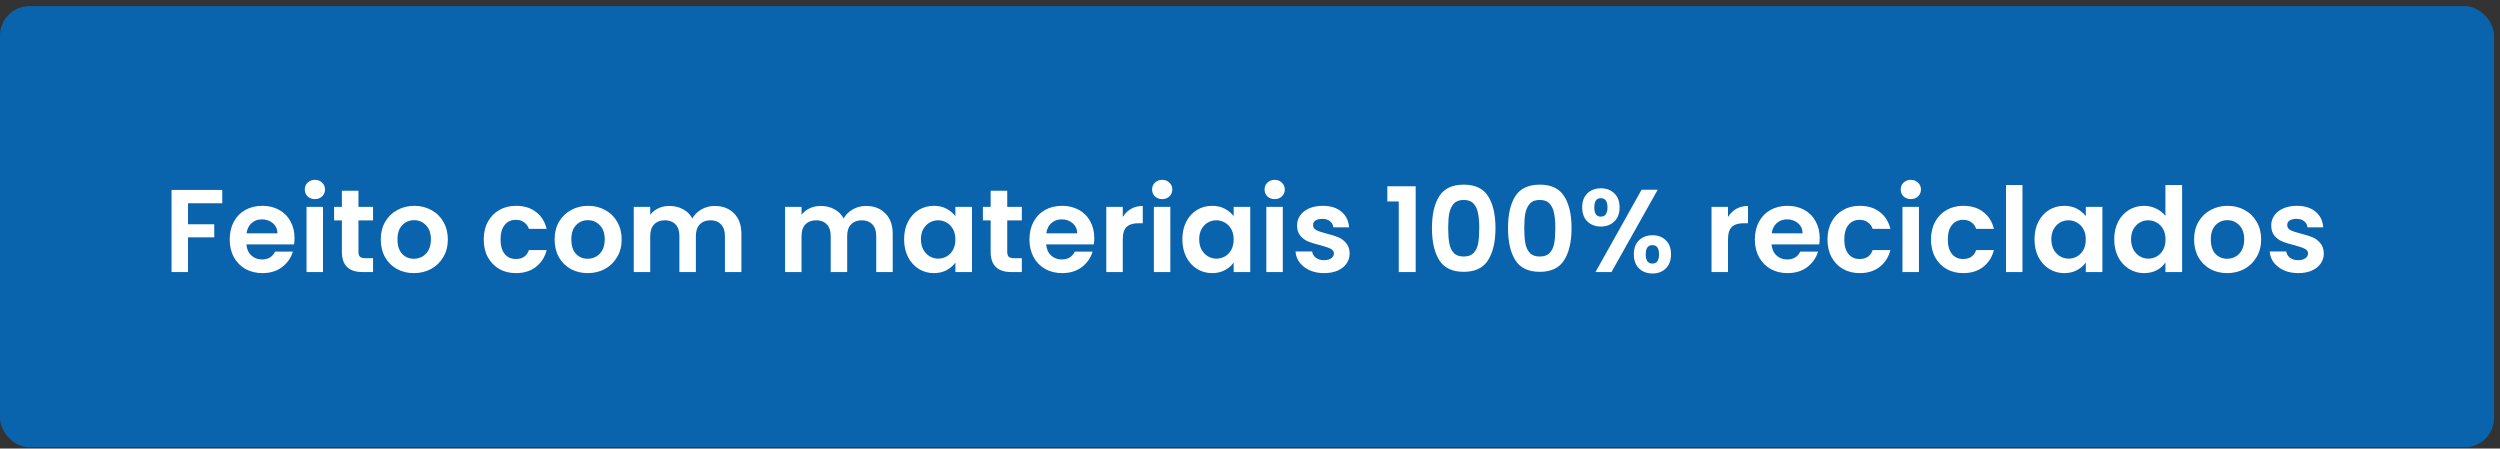 <svg xmlns="http://www.w3.org/2000/svg" width="340" height="61" viewBox="0 0 340 61" fill="none"><rect x="0" y="0" width="340" height="61" fill="#333333" stroke="none"/><rect y="0.832" width="339.19" height="60" rx="4" fill="#0A63AD"></rect><path d="M30.227 25.832V27.64H25.571V30.504H29.139V32.28H25.571V37H23.331V25.832H30.227ZM40.055 32.376C40.055 32.696 40.034 32.984 39.991 33.24H33.511C33.564 33.88 33.788 34.381 34.183 34.744C34.578 35.107 35.063 35.288 35.639 35.288C36.471 35.288 37.063 34.931 37.415 34.216H39.831C39.575 35.069 39.084 35.773 38.359 36.328C37.634 36.872 36.743 37.144 35.687 37.144C34.834 37.144 34.066 36.957 33.383 36.584C32.711 36.2 32.183 35.661 31.799 34.968C31.426 34.275 31.239 33.475 31.239 32.568C31.239 31.651 31.426 30.845 31.799 30.152C32.172 29.459 32.695 28.925 33.367 28.552C34.039 28.179 34.812 27.992 35.687 27.992C36.53 27.992 37.282 28.173 37.943 28.536C38.615 28.899 39.132 29.416 39.495 30.088C39.868 30.749 40.055 31.512 40.055 32.376ZM37.735 31.736C37.724 31.16 37.516 30.701 37.111 30.36C36.706 30.008 36.21 29.832 35.623 29.832C35.068 29.832 34.599 30.003 34.215 30.344C33.842 30.675 33.612 31.139 33.527 31.736H37.735ZM42.826 27.08C42.431 27.08 42.101 26.957 41.834 26.712C41.578 26.456 41.45 26.141 41.45 25.768C41.45 25.395 41.578 25.085 41.834 24.84C42.101 24.584 42.431 24.456 42.826 24.456C43.221 24.456 43.546 24.584 43.802 24.84C44.069 25.085 44.202 25.395 44.202 25.768C44.202 26.141 44.069 26.456 43.802 26.712C43.546 26.957 43.221 27.08 42.826 27.08ZM43.93 28.136V37H41.69V28.136H43.93ZM48.751 29.976V34.264C48.751 34.563 48.82 34.781 48.959 34.92C49.108 35.048 49.354 35.112 49.695 35.112H50.735V37H49.327C47.439 37 46.495 36.083 46.495 34.248V29.976H45.439V28.136H46.495V25.944H48.751V28.136H50.735V29.976H48.751ZM56.282 37.144C55.429 37.144 54.661 36.957 53.978 36.584C53.295 36.2 52.757 35.661 52.362 34.968C51.978 34.275 51.786 33.475 51.786 32.568C51.786 31.661 51.983 30.861 52.378 30.168C52.783 29.475 53.333 28.941 54.026 28.568C54.719 28.184 55.493 27.992 56.346 27.992C57.2 27.992 57.973 28.184 58.666 28.568C59.359 28.941 59.904 29.475 60.298 30.168C60.703 30.861 60.906 31.661 60.906 32.568C60.906 33.475 60.698 34.275 60.282 34.968C59.877 35.661 59.322 36.2 58.618 36.584C57.925 36.957 57.146 37.144 56.282 37.144ZM56.282 35.192C56.688 35.192 57.066 35.096 57.418 34.904C57.781 34.701 58.069 34.403 58.282 34.008C58.495 33.613 58.602 33.133 58.602 32.568C58.602 31.725 58.378 31.08 57.93 30.632C57.493 30.173 56.954 29.944 56.314 29.944C55.674 29.944 55.136 30.173 54.698 30.632C54.272 31.08 54.058 31.725 54.058 32.568C54.058 33.411 54.266 34.061 54.682 34.52C55.109 34.968 55.642 35.192 56.282 35.192ZM65.786 32.568C65.786 31.651 65.972 30.851 66.346 30.168C66.719 29.475 67.237 28.941 67.898 28.568C68.559 28.184 69.317 27.992 70.17 27.992C71.269 27.992 72.175 28.269 72.89 28.824C73.615 29.368 74.1 30.136 74.346 31.128H71.93C71.802 30.744 71.583 30.445 71.274 30.232C70.975 30.008 70.602 29.896 70.154 29.896C69.514 29.896 69.007 30.131 68.634 30.6C68.26 31.059 68.074 31.715 68.074 32.568C68.074 33.411 68.26 34.067 68.634 34.536C69.007 34.995 69.514 35.224 70.154 35.224C71.061 35.224 71.653 34.819 71.93 34.008H74.346C74.1 34.968 73.615 35.731 72.89 36.296C72.165 36.861 71.258 37.144 70.17 37.144C69.317 37.144 68.559 36.957 67.898 36.584C67.237 36.2 66.719 35.667 66.346 34.984C65.972 34.291 65.786 33.485 65.786 32.568ZM79.923 37.144C79.07 37.144 78.302 36.957 77.619 36.584C76.936 36.2 76.397 35.661 76.003 34.968C75.619 34.275 75.427 33.475 75.427 32.568C75.427 31.661 75.624 30.861 76.019 30.168C76.424 29.475 76.974 28.941 77.667 28.568C78.36 28.184 79.133 27.992 79.987 27.992C80.84 27.992 81.614 28.184 82.307 28.568C83 28.941 83.544 29.475 83.939 30.168C84.344 30.861 84.547 31.661 84.547 32.568C84.547 33.475 84.339 34.275 83.923 34.968C83.517 35.661 82.963 36.2 82.259 36.584C81.566 36.957 80.787 37.144 79.923 37.144ZM79.923 35.192C80.328 35.192 80.707 35.096 81.059 34.904C81.421 34.701 81.71 34.403 81.923 34.008C82.136 33.613 82.243 33.133 82.243 32.568C82.243 31.725 82.019 31.08 81.571 30.632C81.133 30.173 80.595 29.944 79.955 29.944C79.315 29.944 78.776 30.173 78.339 30.632C77.912 31.08 77.699 31.725 77.699 32.568C77.699 33.411 77.907 34.061 78.323 34.52C78.749 34.968 79.283 35.192 79.923 35.192ZM97.198 28.008C98.286 28.008 99.161 28.344 99.822 29.016C100.494 29.677 100.83 30.605 100.83 31.8V37H98.59V32.104C98.59 31.411 98.414 30.883 98.062 30.52C97.71 30.147 97.23 29.96 96.622 29.96C96.014 29.96 95.529 30.147 95.166 30.52C94.814 30.883 94.638 31.411 94.638 32.104V37H92.398V32.104C92.398 31.411 92.222 30.883 91.87 30.52C91.518 30.147 91.038 29.96 90.43 29.96C89.811 29.96 89.321 30.147 88.958 30.52C88.606 30.883 88.43 31.411 88.43 32.104V37H86.19V28.136H88.43V29.208C88.718 28.835 89.086 28.541 89.534 28.328C89.993 28.115 90.494 28.008 91.038 28.008C91.731 28.008 92.35 28.157 92.894 28.456C93.438 28.744 93.859 29.16 94.158 29.704C94.446 29.192 94.862 28.781 95.406 28.472C95.961 28.163 96.558 28.008 97.198 28.008ZM117.776 28.008C118.864 28.008 119.739 28.344 120.4 29.016C121.072 29.677 121.408 30.605 121.408 31.8V37H119.168V32.104C119.168 31.411 118.992 30.883 118.64 30.52C118.288 30.147 117.808 29.96 117.2 29.96C116.592 29.96 116.107 30.147 115.744 30.52C115.392 30.883 115.216 31.411 115.216 32.104V37H112.976V32.104C112.976 31.411 112.8 30.883 112.448 30.52C112.096 30.147 111.616 29.96 111.008 29.96C110.389 29.96 109.899 30.147 109.536 30.52C109.184 30.883 109.008 31.411 109.008 32.104V37H106.768V28.136H109.008V29.208C109.296 28.835 109.664 28.541 110.112 28.328C110.571 28.115 111.072 28.008 111.616 28.008C112.309 28.008 112.928 28.157 113.472 28.456C114.016 28.744 114.437 29.16 114.736 29.704C115.024 29.192 115.44 28.781 115.984 28.472C116.539 28.163 117.136 28.008 117.776 28.008ZM122.958 32.536C122.958 31.64 123.134 30.845 123.486 30.152C123.848 29.459 124.334 28.925 124.942 28.552C125.56 28.179 126.248 27.992 127.006 27.992C127.667 27.992 128.243 28.125 128.734 28.392C129.235 28.659 129.635 28.995 129.934 29.4V28.136H132.19V37H129.934V35.704C129.646 36.12 129.246 36.467 128.734 36.744C128.232 37.011 127.651 37.144 126.99 37.144C126.243 37.144 125.56 36.952 124.942 36.568C124.334 36.184 123.848 35.645 123.486 34.952C123.134 34.248 122.958 33.443 122.958 32.536ZM129.934 32.568C129.934 32.024 129.827 31.56 129.614 31.176C129.4 30.781 129.112 30.483 128.75 30.28C128.387 30.067 127.998 29.96 127.582 29.96C127.166 29.96 126.782 30.061 126.43 30.264C126.078 30.467 125.79 30.765 125.566 31.16C125.352 31.544 125.246 32.003 125.246 32.536C125.246 33.069 125.352 33.539 125.566 33.944C125.79 34.339 126.078 34.643 126.43 34.856C126.792 35.069 127.176 35.176 127.582 35.176C127.998 35.176 128.387 35.075 128.75 34.872C129.112 34.659 129.4 34.36 129.614 33.976C129.827 33.581 129.934 33.112 129.934 32.568ZM136.985 29.976V34.264C136.985 34.563 137.055 34.781 137.193 34.92C137.343 35.048 137.588 35.112 137.929 35.112H138.969V37H137.561C135.673 37 134.729 36.083 134.729 34.248V29.976H133.673V28.136H134.729V25.944H136.985V28.136H138.969V29.976H136.985ZM148.821 32.376C148.821 32.696 148.799 32.984 148.757 33.24H142.277C142.33 33.88 142.554 34.381 142.949 34.744C143.343 35.107 143.829 35.288 144.405 35.288C145.237 35.288 145.829 34.931 146.181 34.216H148.597C148.341 35.069 147.85 35.773 147.125 36.328C146.399 36.872 145.509 37.144 144.453 37.144C143.599 37.144 142.831 36.957 142.149 36.584C141.477 36.2 140.949 35.661 140.565 34.968C140.191 34.275 140.005 33.475 140.005 32.568C140.005 31.651 140.191 30.845 140.565 30.152C140.938 29.459 141.461 28.925 142.133 28.552C142.805 28.179 143.578 27.992 144.453 27.992C145.295 27.992 146.047 28.173 146.709 28.536C147.381 28.899 147.898 29.416 148.261 30.088C148.634 30.749 148.821 31.512 148.821 32.376ZM146.501 31.736C146.49 31.16 146.282 30.701 145.877 30.36C145.471 30.008 144.975 29.832 144.389 29.832C143.834 29.832 143.365 30.003 142.981 30.344C142.607 30.675 142.378 31.139 142.293 31.736H146.501ZM152.696 29.512C152.984 29.043 153.357 28.675 153.816 28.408C154.285 28.141 154.818 28.008 155.416 28.008V30.36H154.824C154.12 30.36 153.586 30.525 153.224 30.856C152.872 31.187 152.696 31.763 152.696 32.584V37H150.456V28.136H152.696V29.512ZM158.06 27.08C157.666 27.08 157.335 26.957 157.068 26.712C156.812 26.456 156.684 26.141 156.684 25.768C156.684 25.395 156.812 25.085 157.068 24.84C157.335 24.584 157.666 24.456 158.06 24.456C158.455 24.456 158.78 24.584 159.036 24.84C159.303 25.085 159.436 25.395 159.436 25.768C159.436 26.141 159.303 26.456 159.036 26.712C158.78 26.957 158.455 27.08 158.06 27.08ZM159.164 28.136V37H156.924V28.136H159.164ZM160.801 32.536C160.801 31.64 160.977 30.845 161.329 30.152C161.692 29.459 162.177 28.925 162.785 28.552C163.404 28.179 164.092 27.992 164.849 27.992C165.511 27.992 166.087 28.125 166.577 28.392C167.079 28.659 167.479 28.995 167.777 29.4V28.136H170.033V37H167.777V35.704C167.489 36.12 167.089 36.467 166.577 36.744C166.076 37.011 165.495 37.144 164.833 37.144C164.087 37.144 163.404 36.952 162.785 36.568C162.177 36.184 161.692 35.645 161.329 34.952C160.977 34.248 160.801 33.443 160.801 32.536ZM167.777 32.568C167.777 32.024 167.671 31.56 167.457 31.176C167.244 30.781 166.956 30.483 166.593 30.28C166.231 30.067 165.841 29.96 165.425 29.96C165.009 29.96 164.625 30.061 164.273 30.264C163.921 30.467 163.633 30.765 163.409 31.16C163.196 31.544 163.089 32.003 163.089 32.536C163.089 33.069 163.196 33.539 163.409 33.944C163.633 34.339 163.921 34.643 164.273 34.856C164.636 35.069 165.02 35.176 165.425 35.176C165.841 35.176 166.231 35.075 166.593 34.872C166.956 34.659 167.244 34.36 167.457 33.976C167.671 33.581 167.777 33.112 167.777 32.568ZM173.357 27.08C172.963 27.08 172.632 26.957 172.365 26.712C172.109 26.456 171.981 26.141 171.981 25.768C171.981 25.395 172.109 25.085 172.365 24.84C172.632 24.584 172.963 24.456 173.357 24.456C173.752 24.456 174.077 24.584 174.333 24.84C174.6 25.085 174.733 25.395 174.733 25.768C174.733 26.141 174.6 26.456 174.333 26.712C174.077 26.957 173.752 27.08 173.357 27.08ZM174.461 28.136V37H172.221V28.136H174.461ZM180.066 37.144C179.341 37.144 178.69 37.016 178.114 36.76C177.538 36.493 177.08 36.136 176.738 35.688C176.408 35.24 176.226 34.744 176.194 34.2H178.45C178.493 34.541 178.658 34.824 178.946 35.048C179.245 35.272 179.613 35.384 180.05 35.384C180.477 35.384 180.808 35.299 181.042 35.128C181.288 34.957 181.41 34.739 181.41 34.472C181.41 34.184 181.261 33.971 180.962 33.832C180.674 33.683 180.21 33.523 179.57 33.352C178.909 33.192 178.365 33.027 177.938 32.856C177.522 32.685 177.16 32.424 176.85 32.072C176.552 31.72 176.402 31.245 176.402 30.648C176.402 30.157 176.541 29.709 176.818 29.304C177.106 28.899 177.512 28.579 178.034 28.344C178.568 28.109 179.192 27.992 179.906 27.992C180.962 27.992 181.805 28.259 182.434 28.792C183.064 29.315 183.41 30.024 183.474 30.92H181.33C181.298 30.568 181.149 30.291 180.882 30.088C180.626 29.875 180.28 29.768 179.842 29.768C179.437 29.768 179.122 29.843 178.898 29.992C178.685 30.141 178.578 30.349 178.578 30.616C178.578 30.915 178.728 31.144 179.026 31.304C179.325 31.453 179.789 31.608 180.418 31.768C181.058 31.928 181.586 32.093 182.002 32.264C182.418 32.435 182.776 32.701 183.074 33.064C183.384 33.416 183.544 33.885 183.554 34.472C183.554 34.984 183.41 35.443 183.122 35.848C182.845 36.253 182.44 36.573 181.906 36.808C181.384 37.032 180.77 37.144 180.066 37.144ZM188.678 27.4V25.336H192.534V37H190.23V27.4H188.678ZM194.746 31.016C194.746 29.171 195.077 27.725 195.738 26.68C196.41 25.635 197.52 25.112 199.066 25.112C200.613 25.112 201.717 25.635 202.378 26.68C203.05 27.725 203.386 29.171 203.386 31.016C203.386 32.872 203.05 34.328 202.378 35.384C201.717 36.44 200.613 36.968 199.066 36.968C197.52 36.968 196.41 36.44 195.738 35.384C195.077 34.328 194.746 32.872 194.746 31.016ZM201.178 31.016C201.178 30.227 201.125 29.565 201.018 29.032C200.922 28.488 200.72 28.045 200.41 27.704C200.112 27.363 199.664 27.192 199.066 27.192C198.469 27.192 198.016 27.363 197.706 27.704C197.408 28.045 197.205 28.488 197.098 29.032C197.002 29.565 196.954 30.227 196.954 31.016C196.954 31.827 197.002 32.509 197.098 33.064C197.194 33.608 197.397 34.051 197.706 34.392C198.016 34.723 198.469 34.888 199.066 34.888C199.664 34.888 200.117 34.723 200.426 34.392C200.736 34.051 200.938 33.608 201.034 33.064C201.13 32.509 201.178 31.827 201.178 31.016ZM205.09 31.016C205.09 29.171 205.421 27.725 206.082 26.68C206.754 25.635 207.864 25.112 209.41 25.112C210.957 25.112 212.061 25.635 212.722 26.68C213.394 27.725 213.73 29.171 213.73 31.016C213.73 32.872 213.394 34.328 212.722 35.384C212.061 36.44 210.957 36.968 209.41 36.968C207.864 36.968 206.754 36.44 206.082 35.384C205.421 34.328 205.09 32.872 205.09 31.016ZM211.522 31.016C211.522 30.227 211.469 29.565 211.362 29.032C211.266 28.488 211.064 28.045 210.754 27.704C210.456 27.363 210.008 27.192 209.41 27.192C208.813 27.192 208.36 27.363 208.05 27.704C207.752 28.045 207.549 28.488 207.442 29.032C207.346 29.565 207.298 30.227 207.298 31.016C207.298 31.827 207.346 32.509 207.442 33.064C207.538 33.608 207.741 34.051 208.05 34.392C208.36 34.723 208.813 34.888 209.41 34.888C210.008 34.888 210.461 34.723 210.77 34.392C211.08 34.051 211.282 33.608 211.378 33.064C211.474 32.509 211.522 31.827 211.522 31.016ZM215.178 28.2C215.178 27.389 215.413 26.755 215.882 26.296C216.362 25.837 216.975 25.608 217.722 25.608C218.469 25.608 219.077 25.837 219.546 26.296C220.026 26.755 220.266 27.389 220.266 28.2C220.266 29.021 220.026 29.661 219.546 30.12C219.077 30.579 218.469 30.808 217.722 30.808C216.975 30.808 216.362 30.579 215.882 30.12C215.413 29.661 215.178 29.021 215.178 28.2ZM225.45 25.8L219.162 37H216.986L223.258 25.8H225.45ZM217.706 26.952C217.119 26.952 216.826 27.368 216.826 28.2C216.826 29.043 217.119 29.464 217.706 29.464C217.994 29.464 218.218 29.363 218.378 29.16C218.538 28.947 218.618 28.627 218.618 28.2C218.618 27.368 218.314 26.952 217.706 26.952ZM222.202 34.584C222.202 33.763 222.437 33.128 222.906 32.68C223.386 32.221 223.999 31.992 224.746 31.992C225.493 31.992 226.095 32.221 226.554 32.68C227.023 33.128 227.258 33.763 227.258 34.584C227.258 35.405 227.023 36.045 226.554 36.504C226.095 36.963 225.493 37.192 224.746 37.192C223.989 37.192 223.375 36.963 222.906 36.504C222.437 36.045 222.202 35.405 222.202 34.584ZM224.73 33.336C224.122 33.336 223.818 33.752 223.818 34.584C223.818 35.427 224.122 35.848 224.73 35.848C225.327 35.848 225.626 35.427 225.626 34.584C225.626 33.752 225.327 33.336 224.73 33.336ZM235.008 29.512C235.296 29.043 235.669 28.675 236.128 28.408C236.597 28.141 237.131 28.008 237.728 28.008V30.36H237.136C236.432 30.36 235.899 30.525 235.536 30.856C235.184 31.187 235.008 31.763 235.008 32.584V37H232.768V28.136H235.008V29.512ZM247.477 32.376C247.477 32.696 247.455 32.984 247.413 33.24H240.933C240.986 33.88 241.21 34.381 241.605 34.744C241.999 35.107 242.485 35.288 243.061 35.288C243.893 35.288 244.485 34.931 244.837 34.216H247.253C246.997 35.069 246.506 35.773 245.781 36.328C245.055 36.872 244.165 37.144 243.109 37.144C242.255 37.144 241.487 36.957 240.805 36.584C240.133 36.2 239.605 35.661 239.221 34.968C238.847 34.275 238.661 33.475 238.661 32.568C238.661 31.651 238.847 30.845 239.221 30.152C239.594 29.459 240.117 28.925 240.789 28.552C241.461 28.179 242.234 27.992 243.109 27.992C243.951 27.992 244.703 28.173 245.365 28.536C246.037 28.899 246.554 29.416 246.917 30.088C247.29 30.749 247.477 31.512 247.477 32.376ZM245.157 31.736C245.146 31.16 244.938 30.701 244.533 30.36C244.127 30.008 243.631 29.832 243.045 29.832C242.49 29.832 242.021 30.003 241.637 30.344C241.263 30.675 241.034 31.139 240.949 31.736H245.157ZM248.536 32.568C248.536 31.651 248.722 30.851 249.096 30.168C249.469 29.475 249.986 28.941 250.648 28.568C251.309 28.184 252.066 27.992 252.92 27.992C254.018 27.992 254.925 28.269 255.64 28.824C256.365 29.368 256.85 30.136 257.096 31.128H254.68C254.552 30.744 254.333 30.445 254.024 30.232C253.725 30.008 253.352 29.896 252.904 29.896C252.264 29.896 251.757 30.131 251.384 30.6C251.01 31.059 250.824 31.715 250.824 32.568C250.824 33.411 251.01 34.067 251.384 34.536C251.757 34.995 252.264 35.224 252.904 35.224C253.81 35.224 254.402 34.819 254.68 34.008H257.096C256.85 34.968 256.365 35.731 255.64 36.296C254.914 36.861 254.008 37.144 252.92 37.144C252.066 37.144 251.309 36.957 250.648 36.584C249.986 36.2 249.469 35.667 249.096 34.984C248.722 34.291 248.536 33.485 248.536 32.568ZM259.873 27.08C259.478 27.08 259.147 26.957 258.881 26.712C258.625 26.456 258.497 26.141 258.497 25.768C258.497 25.395 258.625 25.085 258.881 24.84C259.147 24.584 259.478 24.456 259.873 24.456C260.267 24.456 260.593 24.584 260.849 24.84C261.115 25.085 261.249 25.395 261.249 25.768C261.249 26.141 261.115 26.456 260.849 26.712C260.593 26.957 260.267 27.08 259.873 27.08ZM260.977 28.136V37H258.737V28.136H260.977ZM262.614 32.568C262.614 31.651 262.801 30.851 263.174 30.168C263.547 29.475 264.065 28.941 264.726 28.568C265.387 28.184 266.145 27.992 266.998 27.992C268.097 27.992 269.003 28.269 269.718 28.824C270.443 29.368 270.929 30.136 271.174 31.128H268.758C268.63 30.744 268.411 30.445 268.102 30.232C267.803 30.008 267.43 29.896 266.982 29.896C266.342 29.896 265.835 30.131 265.462 30.6C265.089 31.059 264.902 31.715 264.902 32.568C264.902 33.411 265.089 34.067 265.462 34.536C265.835 34.995 266.342 35.224 266.982 35.224C267.889 35.224 268.481 34.819 268.758 34.008H271.174C270.929 34.968 270.443 35.731 269.718 36.296C268.993 36.861 268.086 37.144 266.998 37.144C266.145 37.144 265.387 36.957 264.726 36.584C264.065 36.2 263.547 35.667 263.174 34.984C262.801 34.291 262.614 33.485 262.614 32.568ZM275.055 25.16V37H272.815V25.16H275.055ZM276.692 32.536C276.692 31.64 276.868 30.845 277.22 30.152C277.583 29.459 278.068 28.925 278.676 28.552C279.295 28.179 279.983 27.992 280.74 27.992C281.401 27.992 281.977 28.125 282.468 28.392C282.969 28.659 283.369 28.995 283.668 29.4V28.136H285.924V37H283.668V35.704C283.38 36.12 282.98 36.467 282.468 36.744C281.967 37.011 281.385 37.144 280.724 37.144C279.977 37.144 279.295 36.952 278.676 36.568C278.068 36.184 277.583 35.645 277.22 34.952C276.868 34.248 276.692 33.443 276.692 32.536ZM283.668 32.568C283.668 32.024 283.561 31.56 283.348 31.176C283.135 30.781 282.847 30.483 282.484 30.28C282.121 30.067 281.732 29.96 281.316 29.96C280.9 29.96 280.516 30.061 280.164 30.264C279.812 30.467 279.524 30.765 279.3 31.16C279.087 31.544 278.98 32.003 278.98 32.536C278.98 33.069 279.087 33.539 279.3 33.944C279.524 34.339 279.812 34.643 280.164 34.856C280.527 35.069 280.911 35.176 281.316 35.176C281.732 35.176 282.121 35.075 282.484 34.872C282.847 34.659 283.135 34.36 283.348 33.976C283.561 33.581 283.668 33.112 283.668 32.568ZM287.536 32.536C287.536 31.64 287.712 30.845 288.064 30.152C288.426 29.459 288.917 28.925 289.536 28.552C290.154 28.179 290.842 27.992 291.6 27.992C292.176 27.992 292.725 28.12 293.248 28.376C293.77 28.621 294.186 28.952 294.496 29.368V25.16H296.768V37H294.496V35.688C294.218 36.125 293.829 36.477 293.328 36.744C292.826 37.011 292.245 37.144 291.584 37.144C290.837 37.144 290.154 36.952 289.536 36.568C288.917 36.184 288.426 35.645 288.064 34.952C287.712 34.248 287.536 33.443 287.536 32.536ZM294.512 32.568C294.512 32.024 294.405 31.56 294.192 31.176C293.978 30.781 293.69 30.483 293.328 30.28C292.965 30.067 292.576 29.96 292.16 29.96C291.744 29.96 291.36 30.061 291.008 30.264C290.656 30.467 290.368 30.765 290.144 31.16C289.93 31.544 289.824 32.003 289.824 32.536C289.824 33.069 289.93 33.539 290.144 33.944C290.368 34.339 290.656 34.643 291.008 34.856C291.37 35.069 291.754 35.176 292.16 35.176C292.576 35.176 292.965 35.075 293.328 34.872C293.69 34.659 293.978 34.36 294.192 33.976C294.405 33.581 294.512 33.112 294.512 32.568ZM302.892 37.144C302.038 37.144 301.27 36.957 300.588 36.584C299.905 36.2 299.366 35.661 298.972 34.968C298.588 34.275 298.396 33.475 298.396 32.568C298.396 31.661 298.593 30.861 298.988 30.168C299.393 29.475 299.942 28.941 300.636 28.568C301.329 28.184 302.102 27.992 302.956 27.992C303.809 27.992 304.582 28.184 305.276 28.568C305.969 28.941 306.513 29.475 306.908 30.168C307.313 30.861 307.516 31.661 307.516 32.568C307.516 33.475 307.308 34.275 306.892 34.968C306.486 35.661 305.932 36.2 305.228 36.584C304.534 36.957 303.756 37.144 302.892 37.144ZM302.892 35.192C303.297 35.192 303.676 35.096 304.028 34.904C304.39 34.701 304.678 34.403 304.892 34.008C305.105 33.613 305.212 33.133 305.212 32.568C305.212 31.725 304.988 31.08 304.54 30.632C304.102 30.173 303.564 29.944 302.924 29.944C302.284 29.944 301.745 30.173 301.308 30.632C300.881 31.08 300.668 31.725 300.668 32.568C300.668 33.411 300.876 34.061 301.292 34.52C301.718 34.968 302.252 35.192 302.892 35.192ZM312.551 37.144C311.825 37.144 311.175 37.016 310.599 36.76C310.023 36.493 309.564 36.136 309.223 35.688C308.892 35.24 308.711 34.744 308.679 34.2H310.935C310.977 34.541 311.143 34.824 311.431 35.048C311.729 35.272 312.097 35.384 312.535 35.384C312.961 35.384 313.292 35.299 313.527 35.128C313.772 34.957 313.895 34.739 313.895 34.472C313.895 34.184 313.745 33.971 313.447 33.832C313.159 33.683 312.695 33.523 312.055 33.352C311.393 33.192 310.849 33.027 310.423 32.856C310.007 32.685 309.644 32.424 309.335 32.072C309.036 31.72 308.887 31.245 308.887 30.648C308.887 30.157 309.025 29.709 309.303 29.304C309.591 28.899 309.996 28.579 310.519 28.344C311.052 28.109 311.676 27.992 312.391 27.992C313.447 27.992 314.289 28.259 314.919 28.792C315.548 29.315 315.895 30.024 315.959 30.92H313.815C313.783 30.568 313.633 30.291 313.367 30.088C313.111 29.875 312.764 29.768 312.327 29.768C311.921 29.768 311.607 29.843 311.383 29.992C311.169 30.141 311.063 30.349 311.063 30.616C311.063 30.915 311.212 31.144 311.511 31.304C311.809 31.453 312.273 31.608 312.903 31.768C313.543 31.928 314.071 32.093 314.487 32.264C314.903 32.435 315.26 32.701 315.559 33.064C315.868 33.416 316.028 33.885 316.039 34.472C316.039 34.984 315.895 35.443 315.607 35.848C315.329 36.253 314.924 36.573 314.391 36.808C313.868 37.032 313.255 37.144 312.551 37.144Z" fill="white"></path></svg>